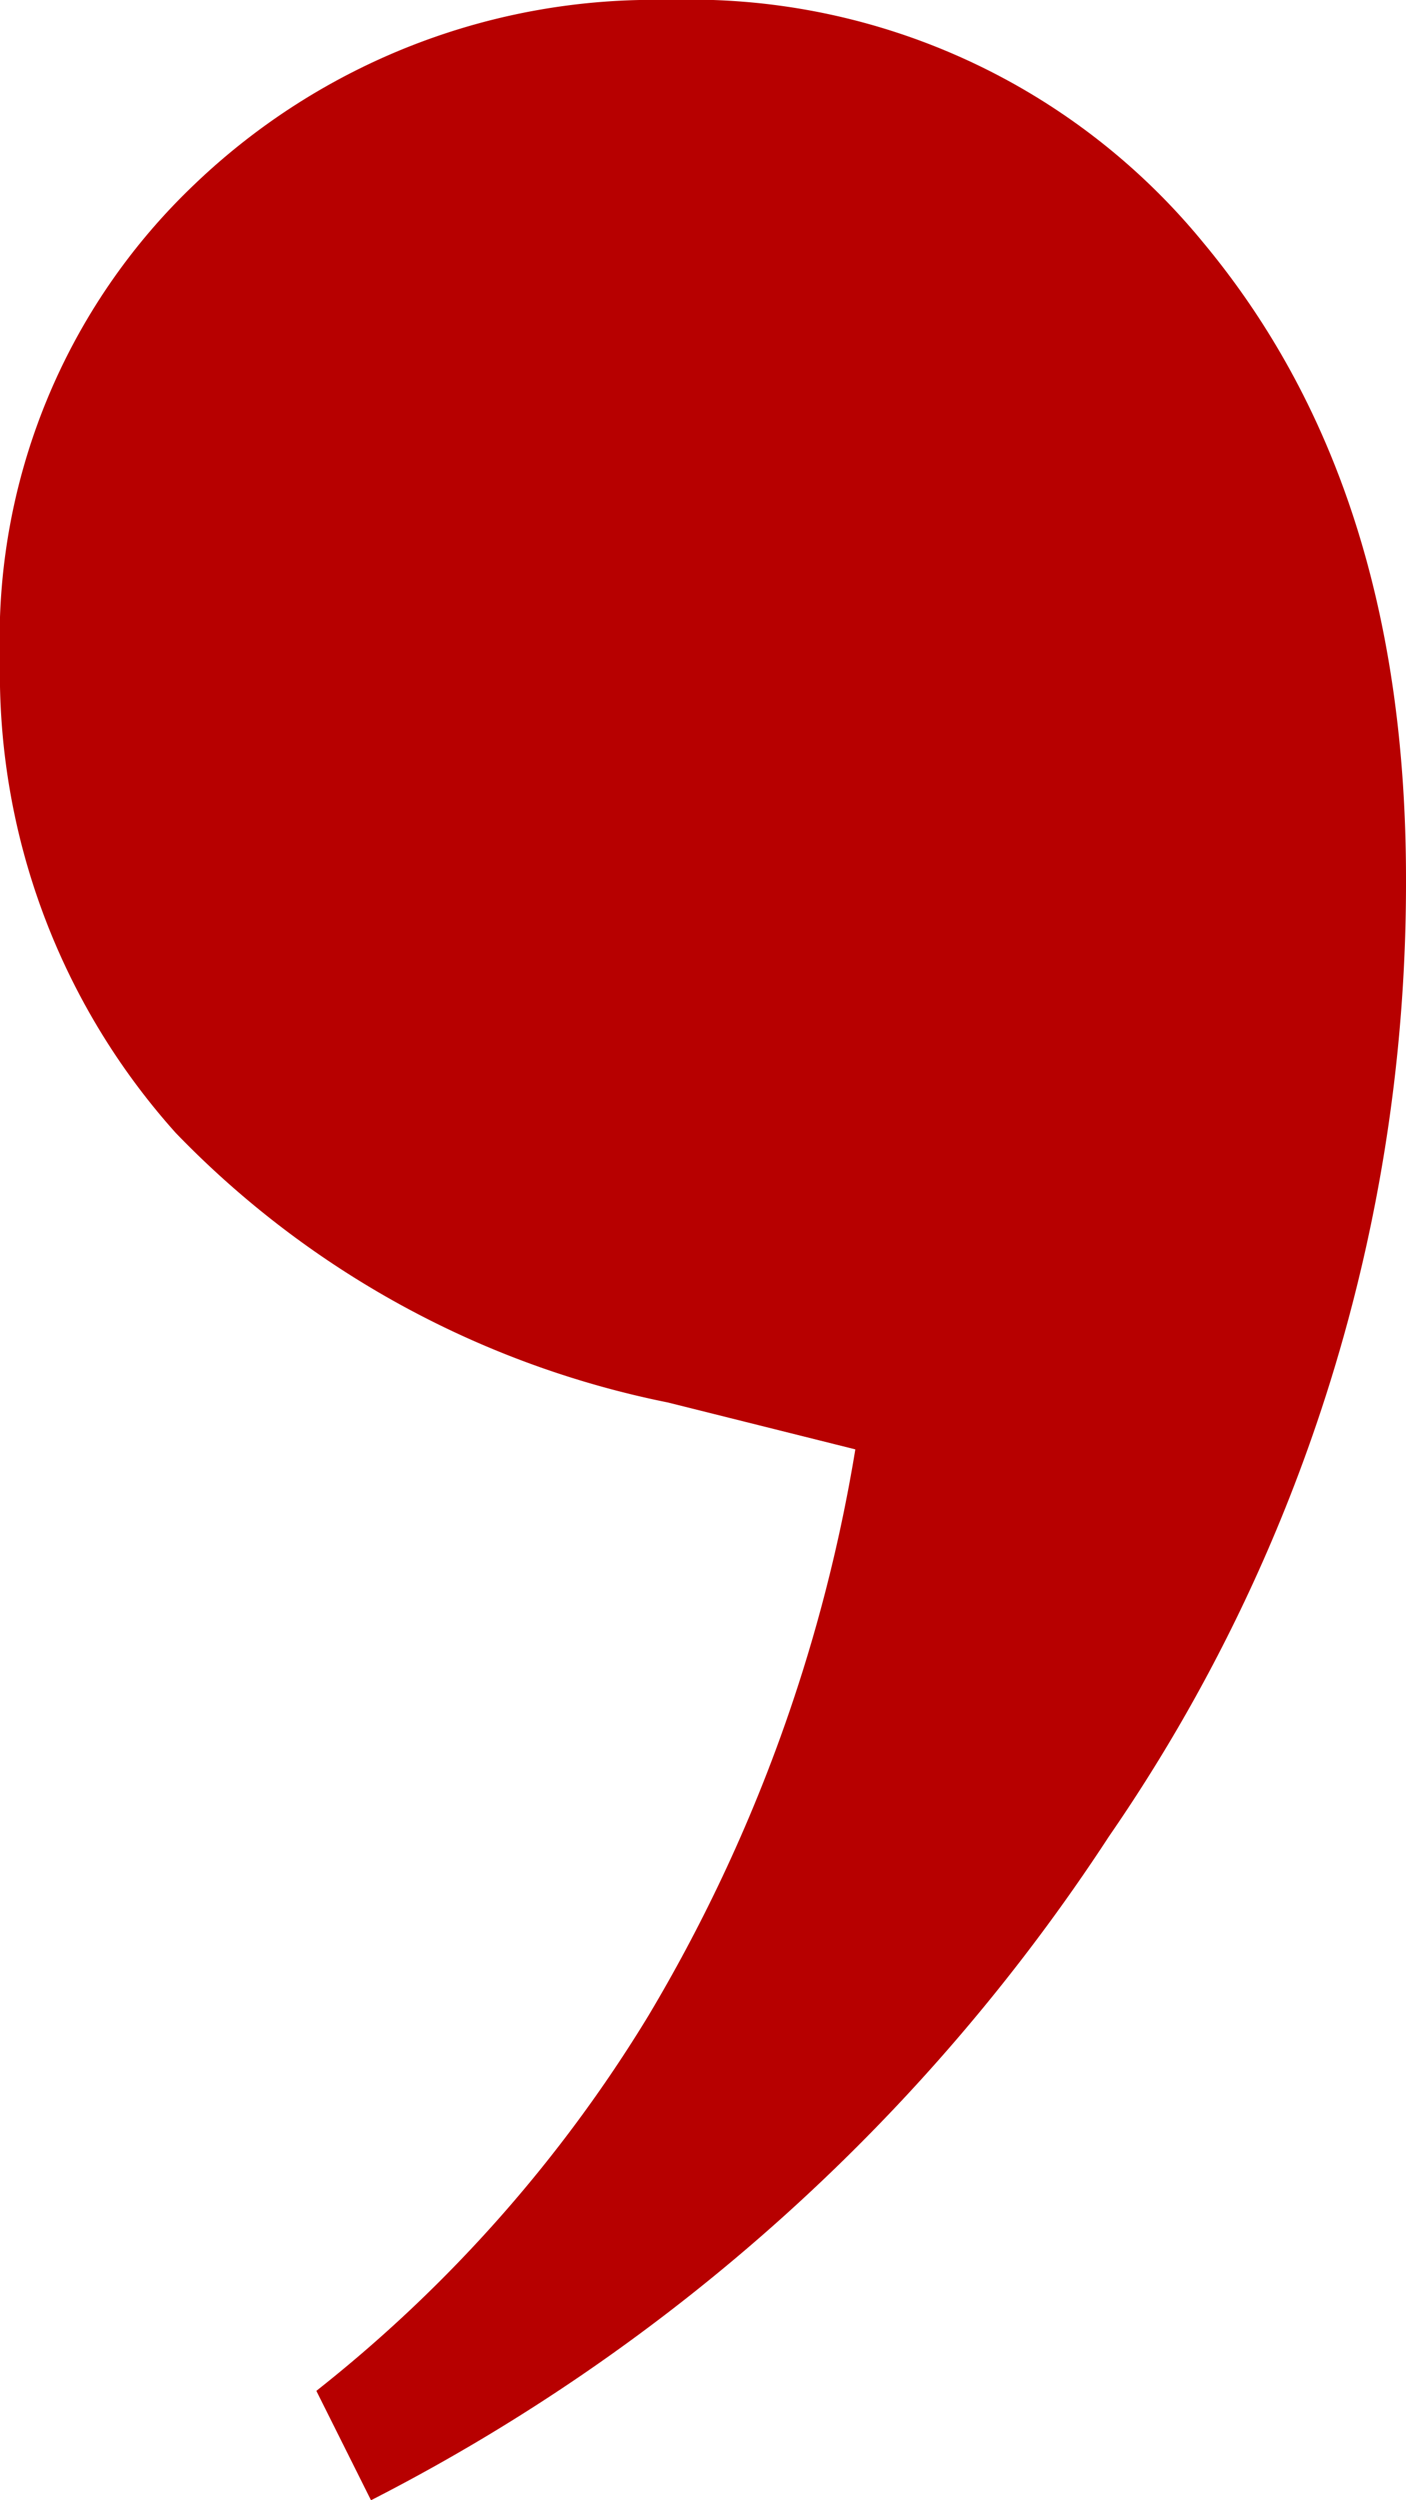 <svg xmlns="http://www.w3.org/2000/svg" width="32" height="56.889" viewBox="0 0 32 56.889">
  <g id="quote_v3" transform="translate(32 56.889) rotate(180)">
    <path id="Path_416" data-name="Path 416" d="M16.8,56.889A15.081,15.081,0,0,1,4.622,51.378C1.511,47.644,0,42.844,0,36.889A38.17,38.17,0,0,1,6.756,15.111,43.936,43.936,0,0,1,23.556,0L24.8,2.489a32.127,32.127,0,0,0-7.556,8.533,36.734,36.734,0,0,0-4.711,12.889L16.8,24.978A21.447,21.447,0,0,1,28,31.111a15.667,15.667,0,0,1,4,10.756,14.267,14.267,0,0,1-4.444,10.844A15.113,15.113,0,0,1,16.8,56.889Z" fill="#b70000"/>
  </g>
</svg>
